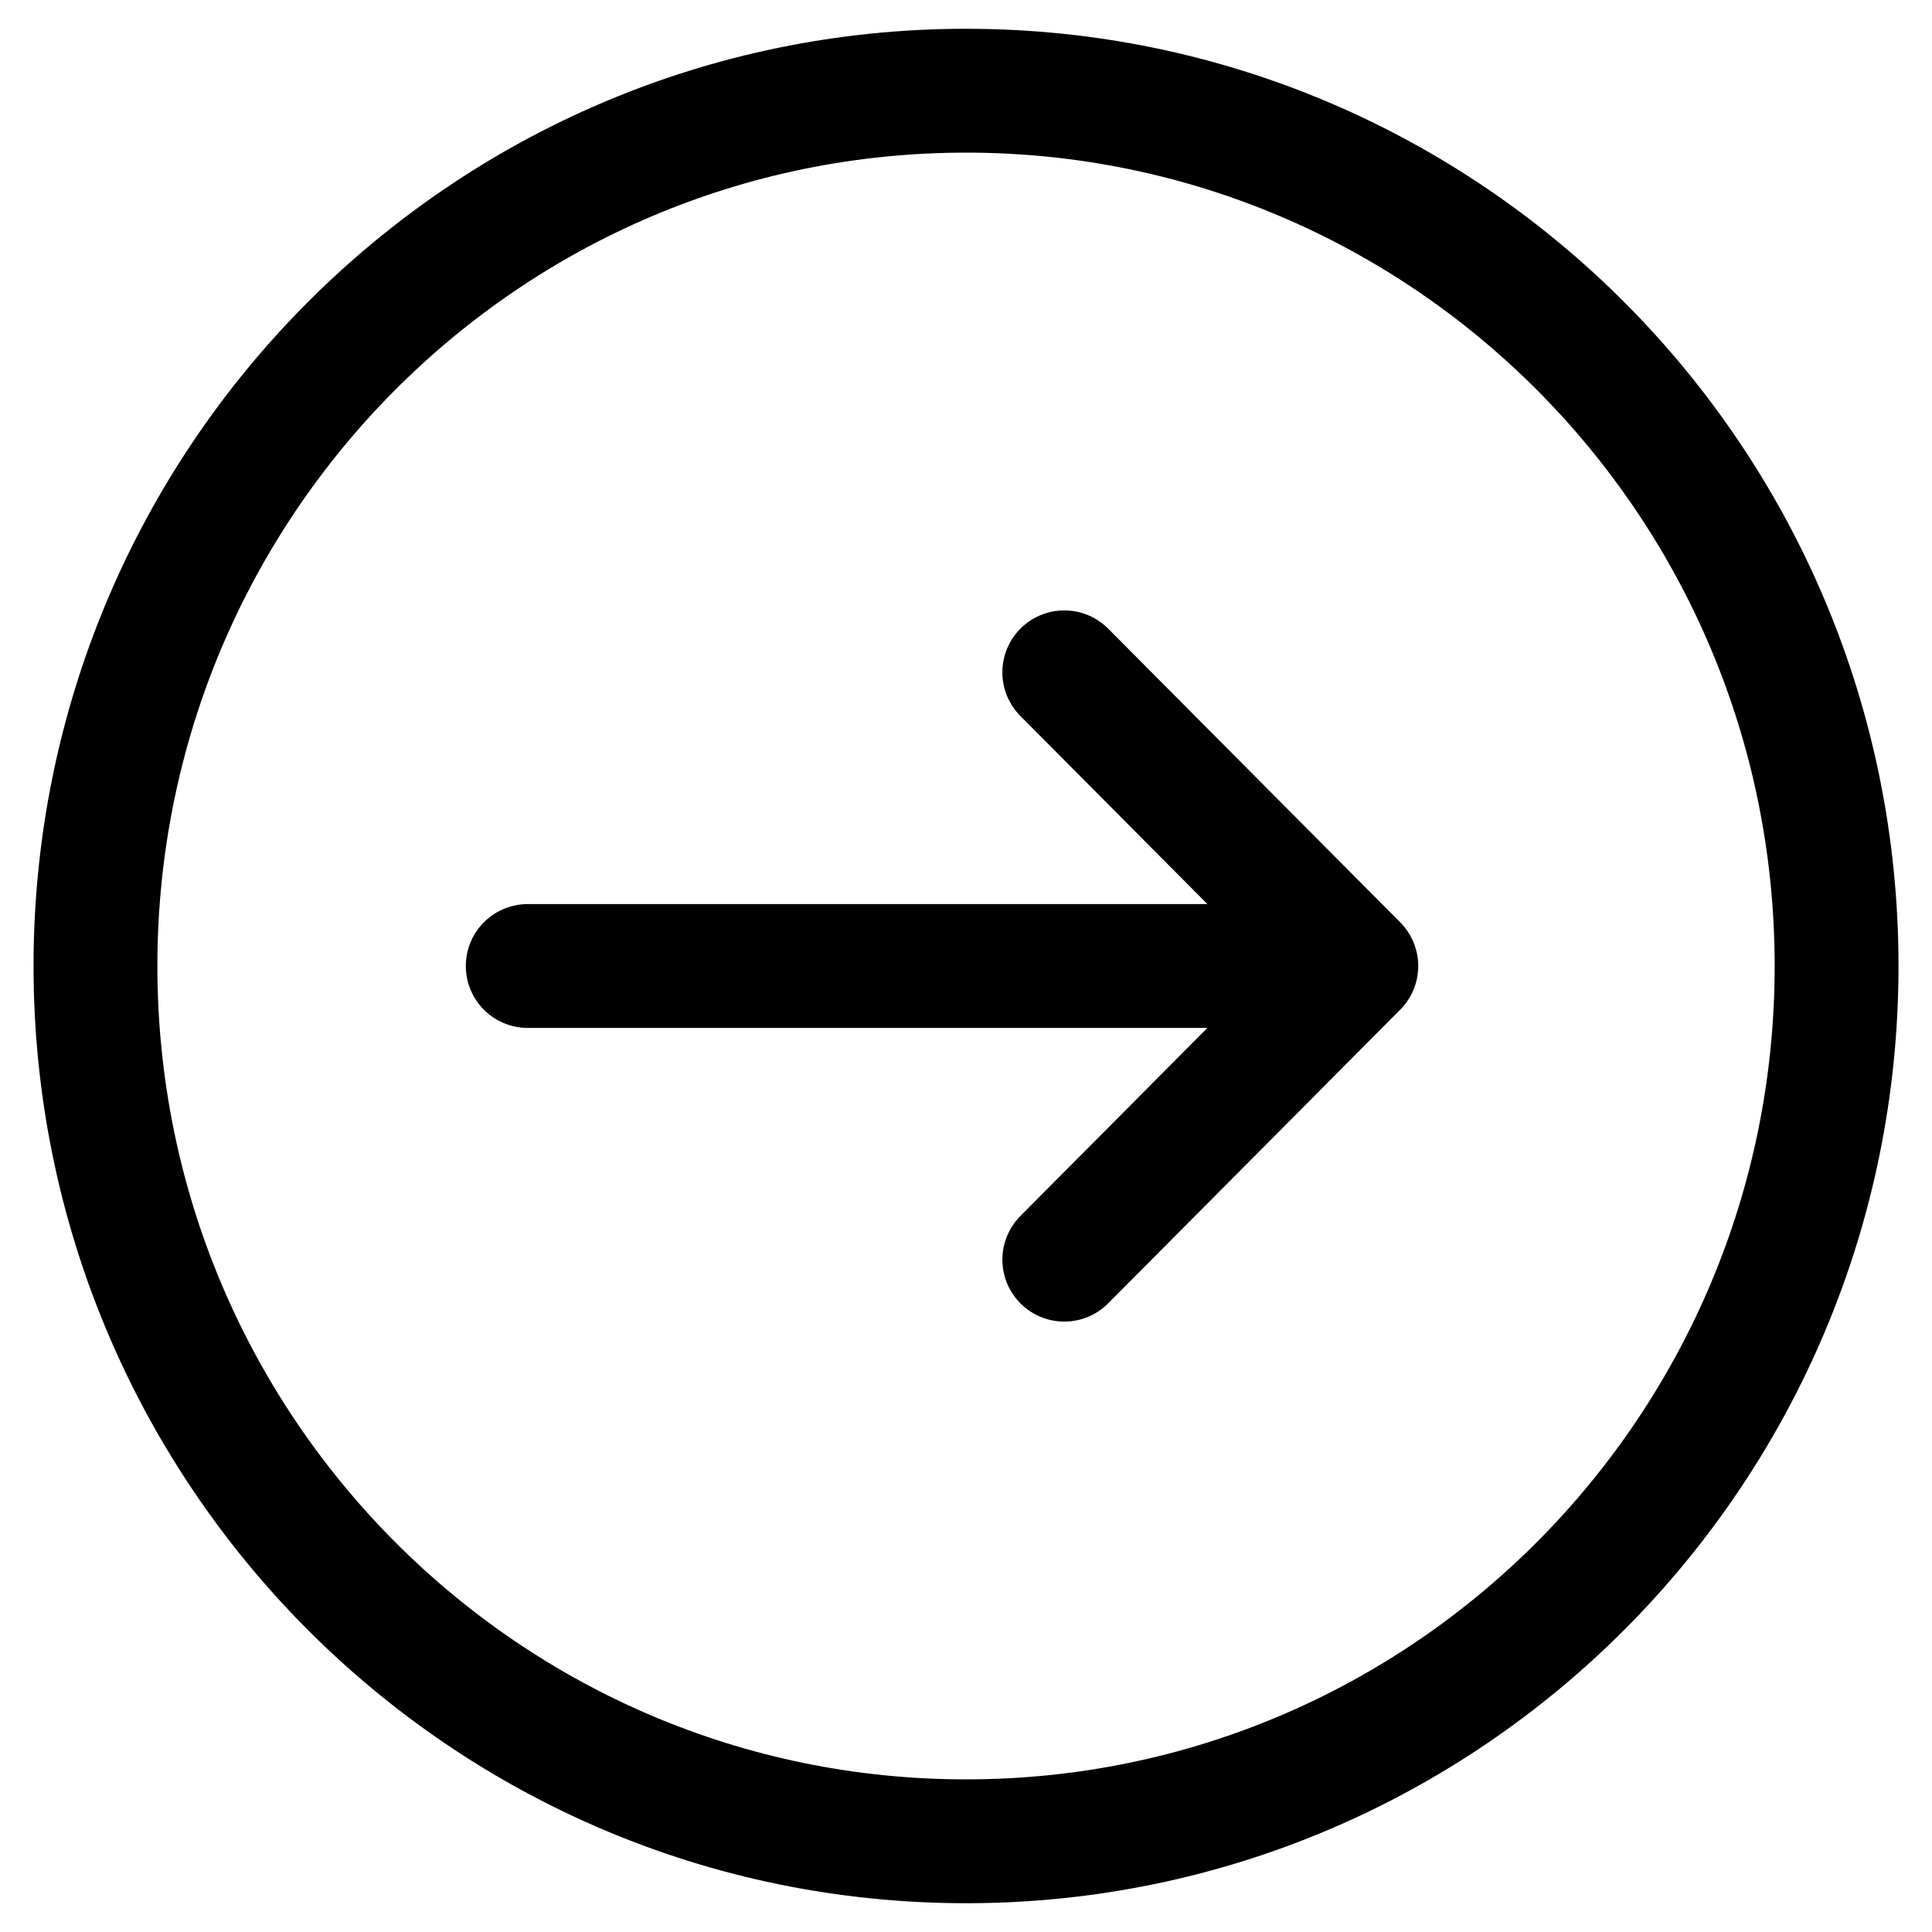 <svg width="39" height="39" viewBox="0 0 39 39" fill="none" xmlns="http://www.w3.org/2000/svg">
<path d="M19.501 37.169C29.206 37.169 37.074 29.259 37.074 19.5C37.074 9.741 29.206 1.831 19.501 1.831C9.795 1.831 1.927 9.741 1.927 19.5C1.927 29.259 9.795 37.169 19.501 37.169Z" stroke="black" stroke-width="2.5" stroke-miterlimit="1.5" stroke-linecap="round" stroke-linejoin="round"/>
<path d="M10.653 19.5H26.411" stroke="black" stroke-width="2.5" stroke-miterlimit="1.5" stroke-linecap="round" stroke-linejoin="round"/>
<path d="M21.484 25.428L27.379 19.5L21.484 13.572" stroke="black" stroke-width="2.5" stroke-miterlimit="1.5" stroke-linecap="round" stroke-linejoin="round"/>
</svg>
